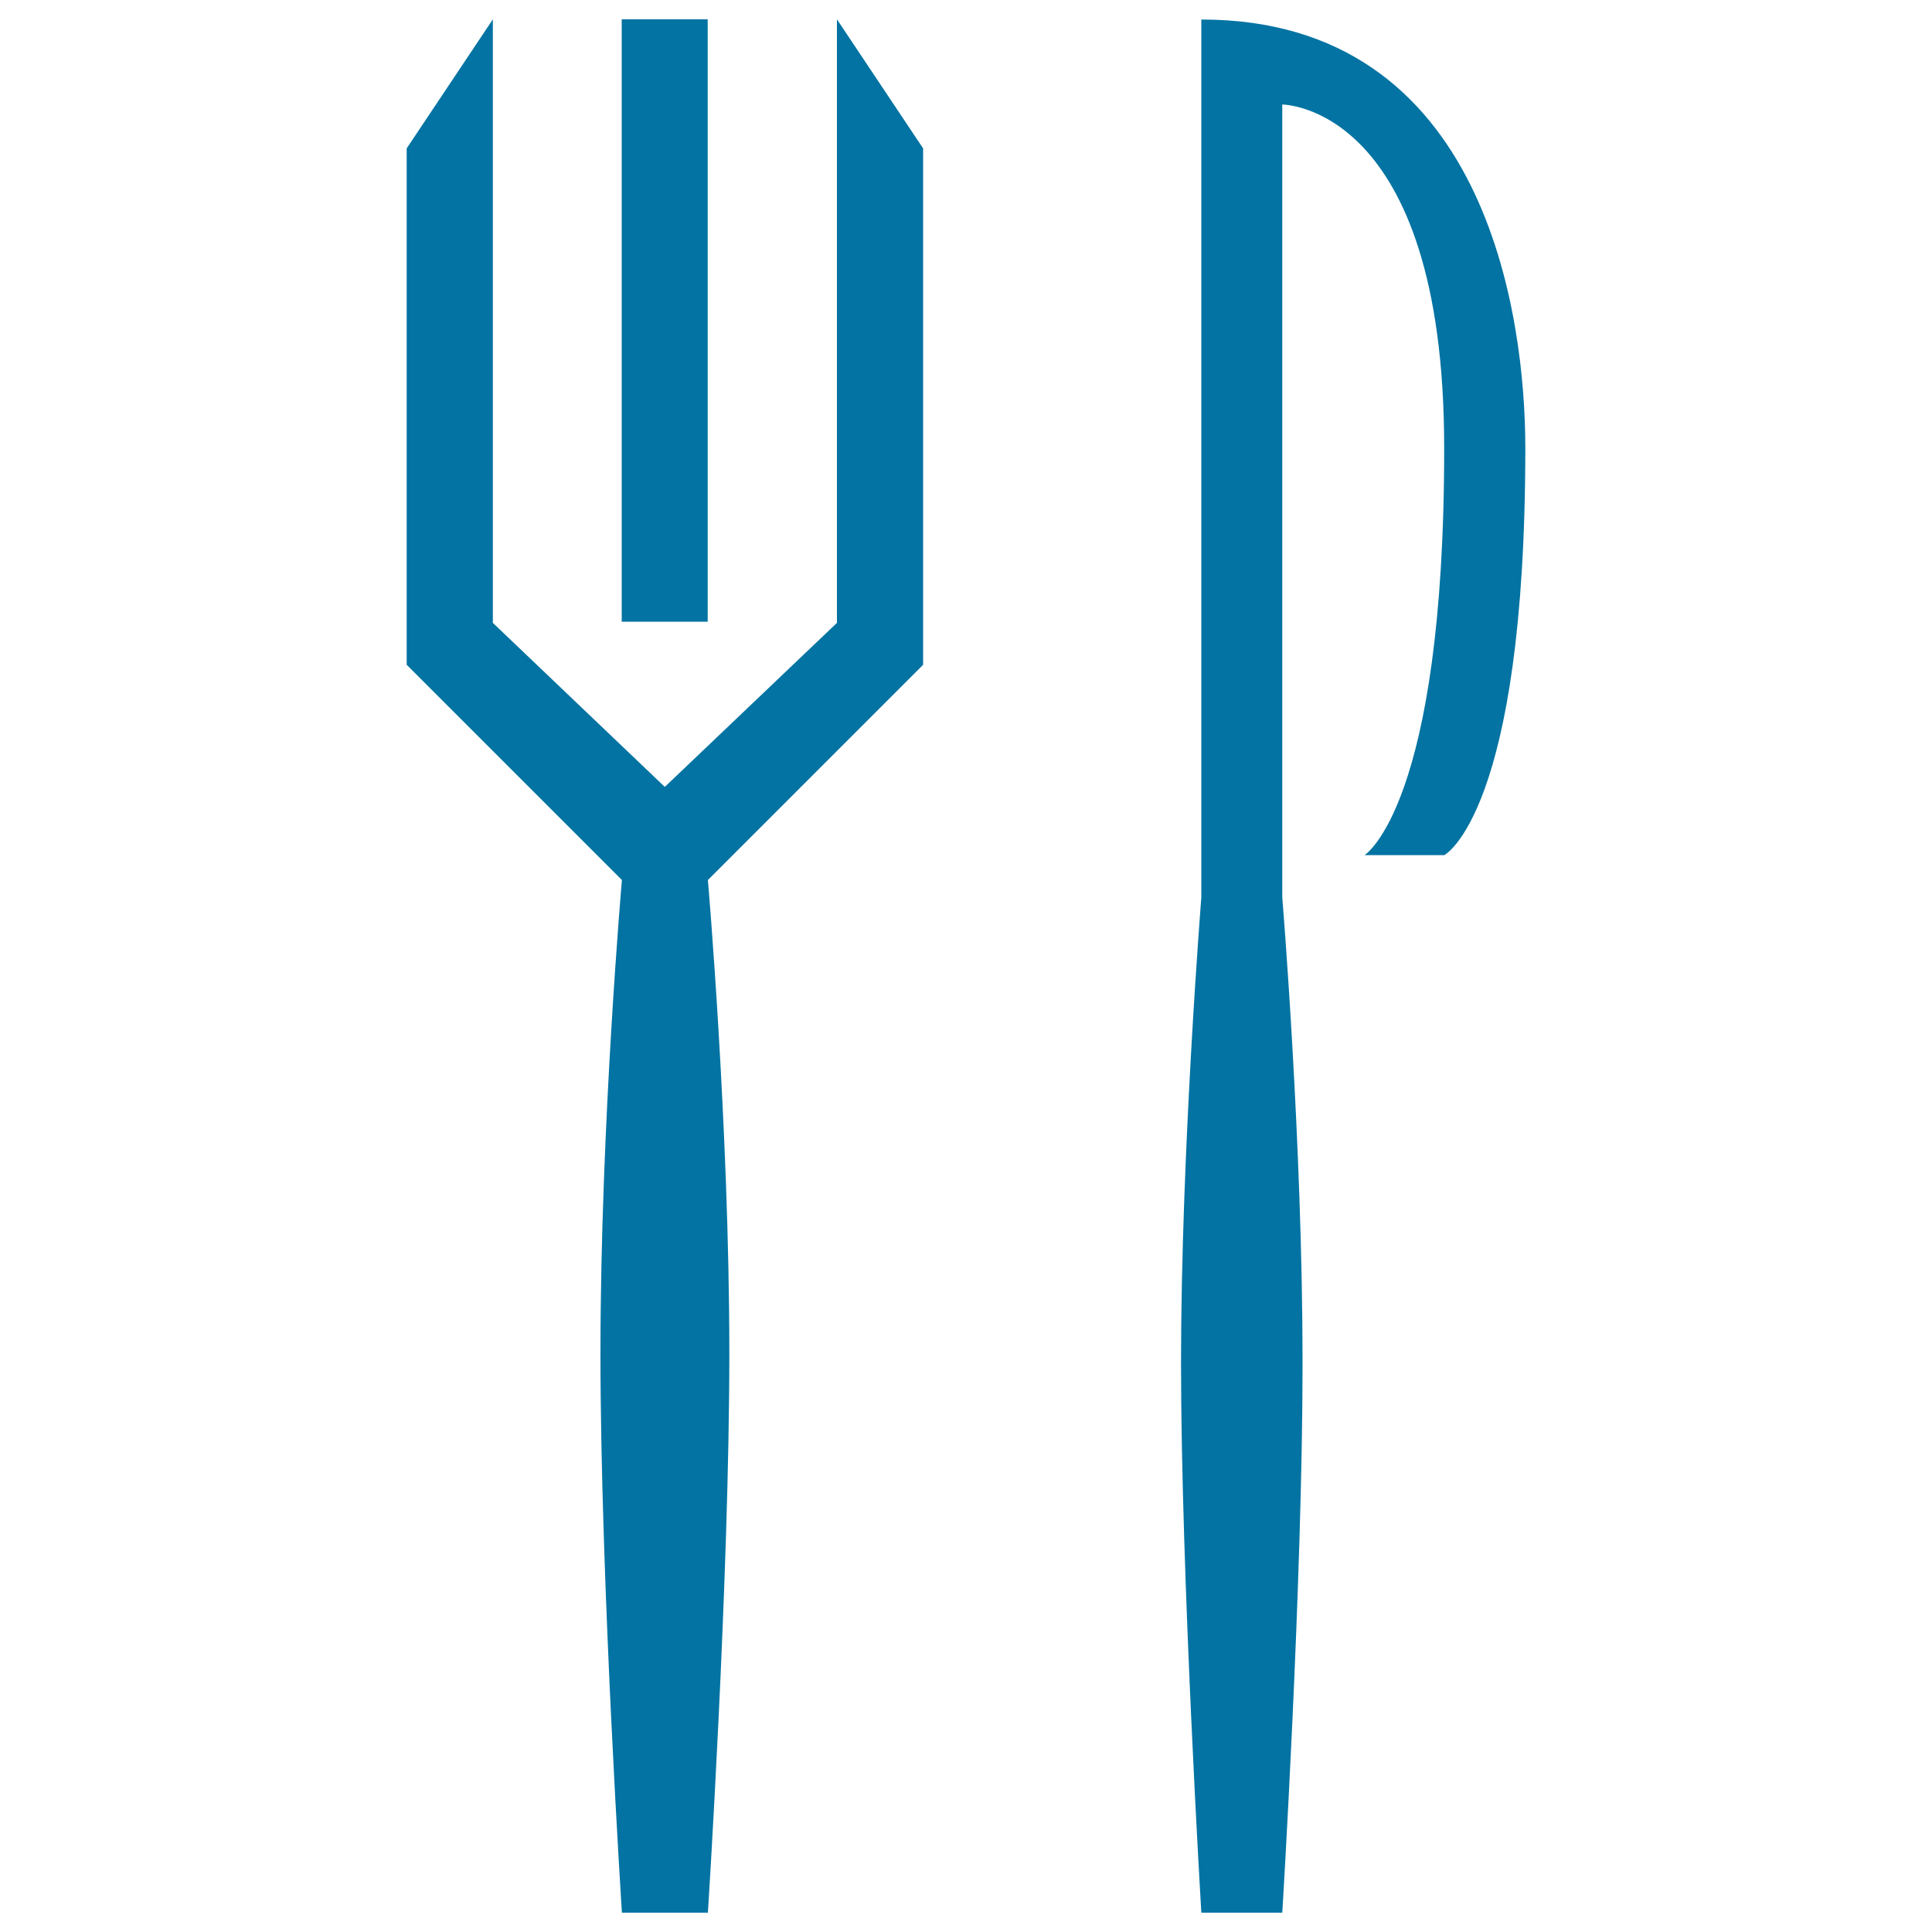 <svg xmlns="http://www.w3.org/2000/svg" viewBox="0 0 1000 1000" style="fill:#0273a2">
<title>Restaurant Interface Symbol Of Fork And Knife Couple SVG icon</title>
<g><g><path d="M706.3,442.6h41.3c0,0,41.9-21.8,41.9-210.8c0-67.7-20-221.7-167.7-221.7v454.5c0,0-10.5,131.4-10.5,240.9S621.8,990,621.8,990h41.9c0,0,10.5-170.3,10.5-284.6c0-114.3-10.5-240.9-10.5-240.9V54.1c0,0,83.8,0,83.8,177.7C747.6,417.1,706.3,442.6,706.3,442.6z"/><path d="M210.5,76.8v267.3l111.4,111.4c0,0-11.1,127-11.1,245c0,118,11.1,289.5,11.1,289.5h44.5c0,0,11.1-172.4,11.1-289.5c0-117.1-11.1-245-11.1-245l111.4-111.4V76.8L433.2,10v312.4l-89.1,84.9l-89-84.9V10L210.5,76.8z"/><rect x="321.8" y="10" width="44.5" height="311.8"/></g></g>
</svg>